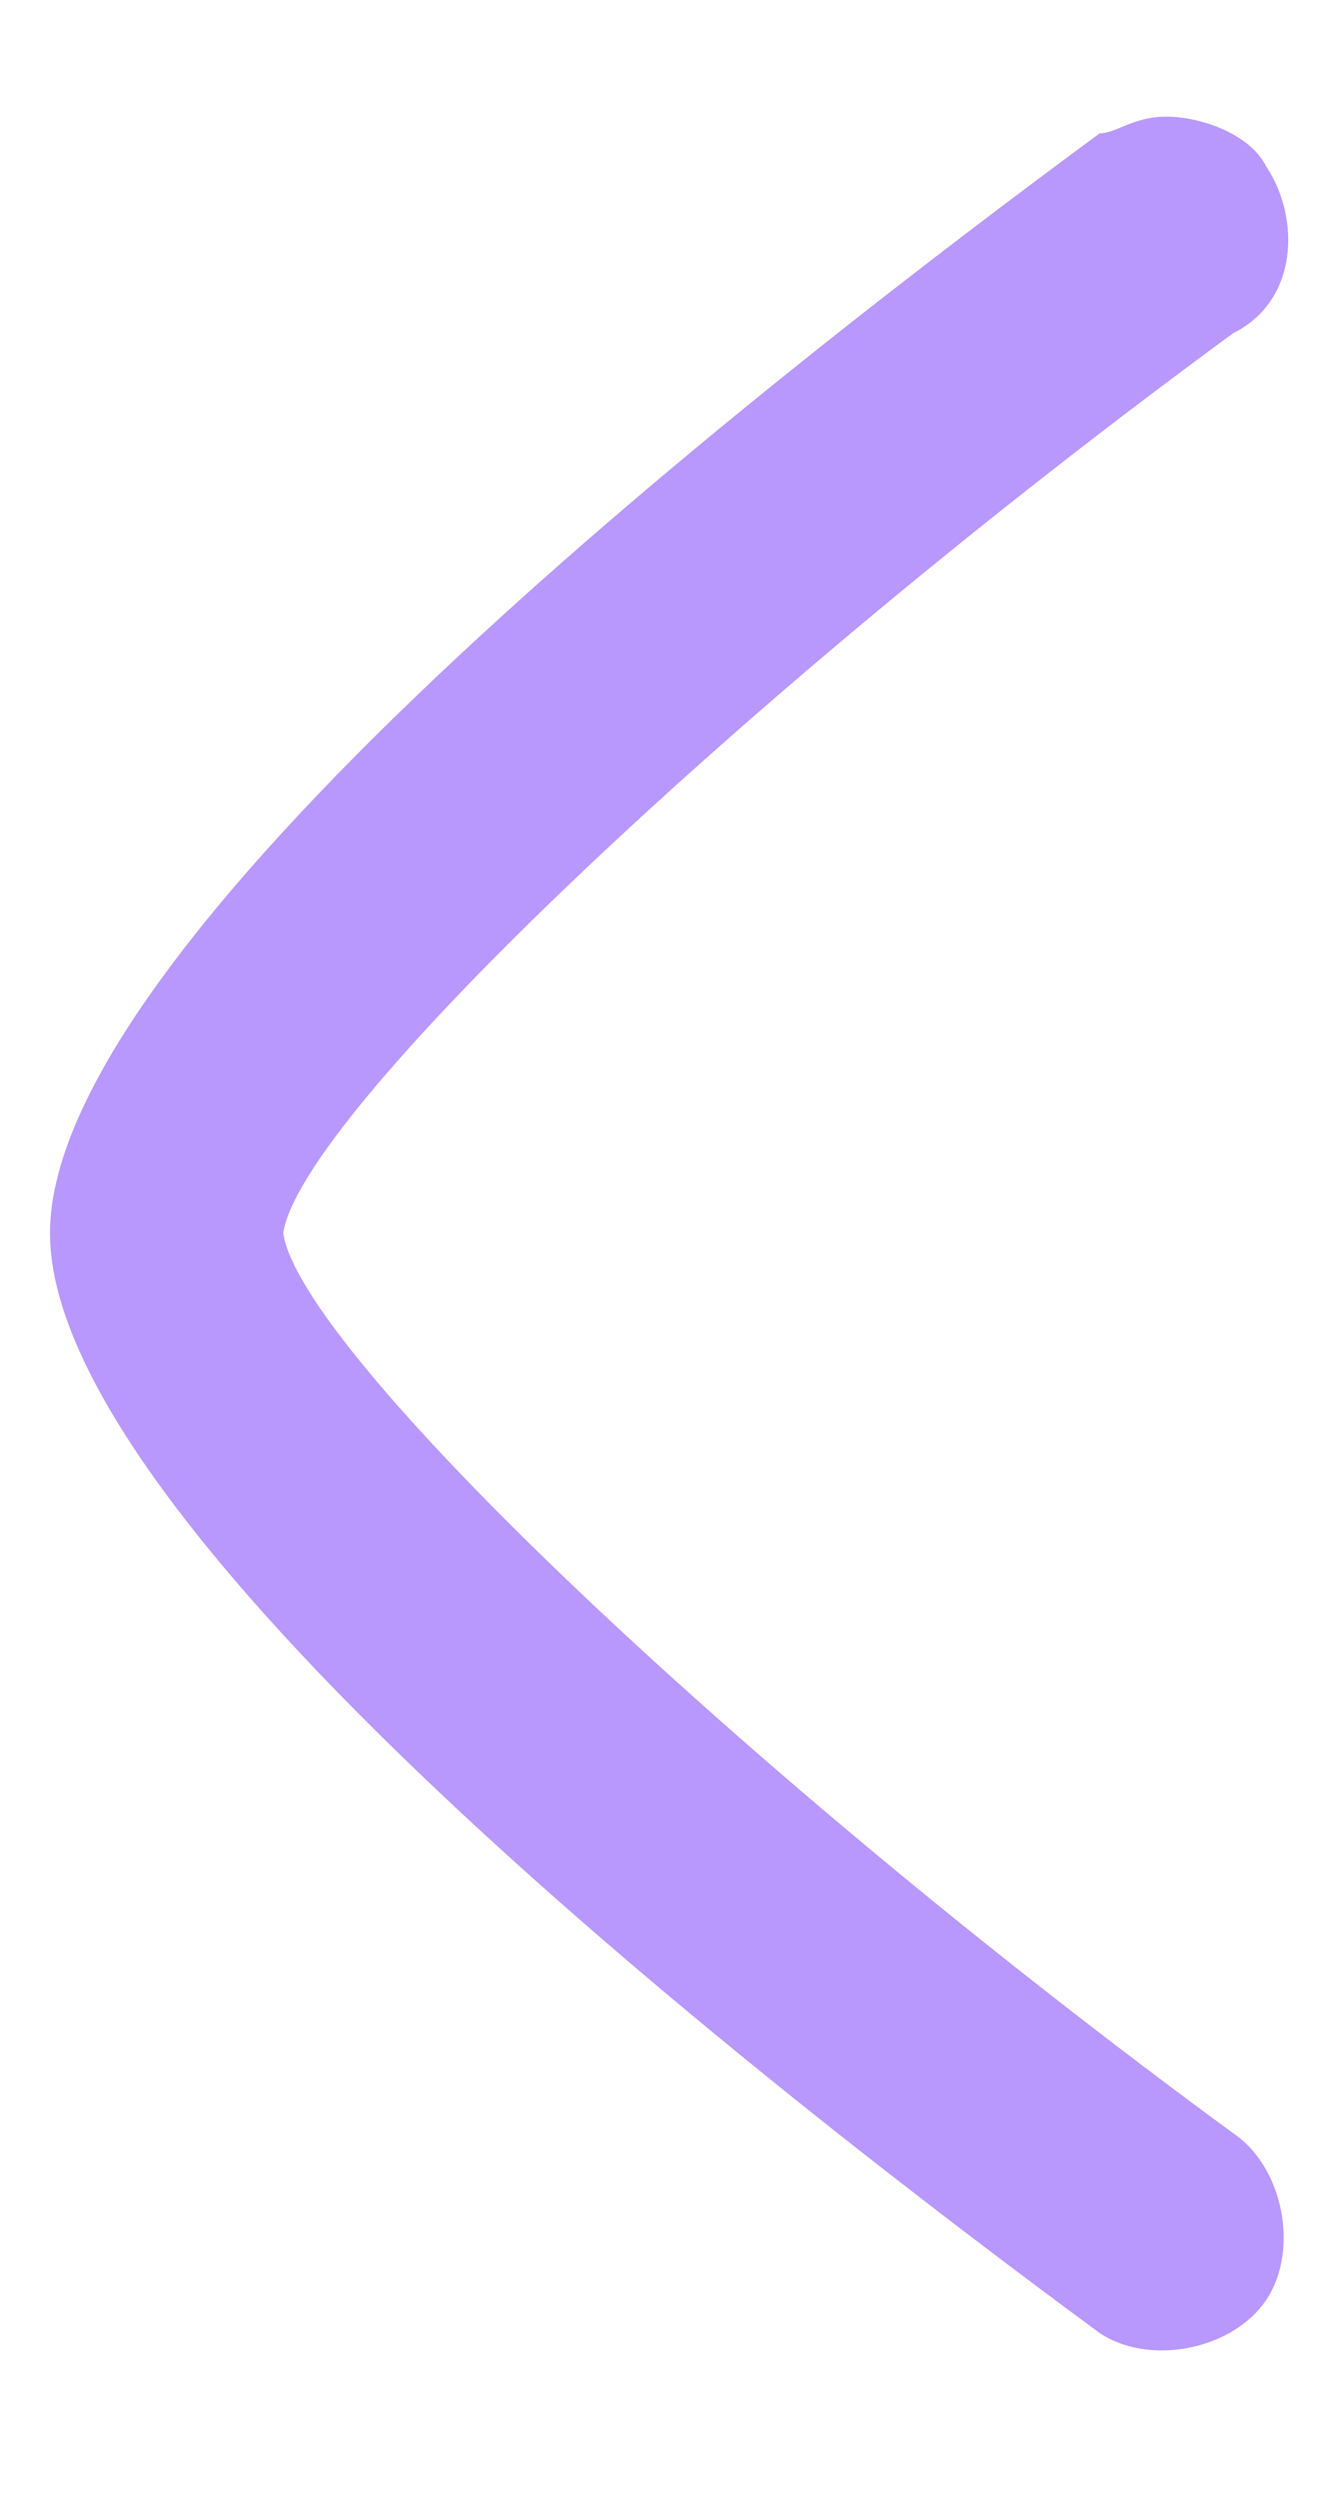 <svg width="8" height="15" viewBox="0 0 8 15" fill="none" xmlns="http://www.w3.org/2000/svg">
<path d="M7 0.7C7.2 0.7 7.5 0.8 7.6 1C7.8 1.3 7.8 1.8 7.4 2C4.4 4.2 1.8 6.7 1.7 7.4C1.8 8.1 4.4 10.6 7.4 12.8C7.7 13 7.8 13.5 7.6 13.8C7.4 14.1 6.9 14.2 6.6 14C4.7 12.6 0.3 9.2 0.3 7.4C0.3 5.6 4.7 2.2 6.6 0.8C6.7 0.8 6.8 0.7 7 0.7Z" fill="#B898FC"/>
</svg>
